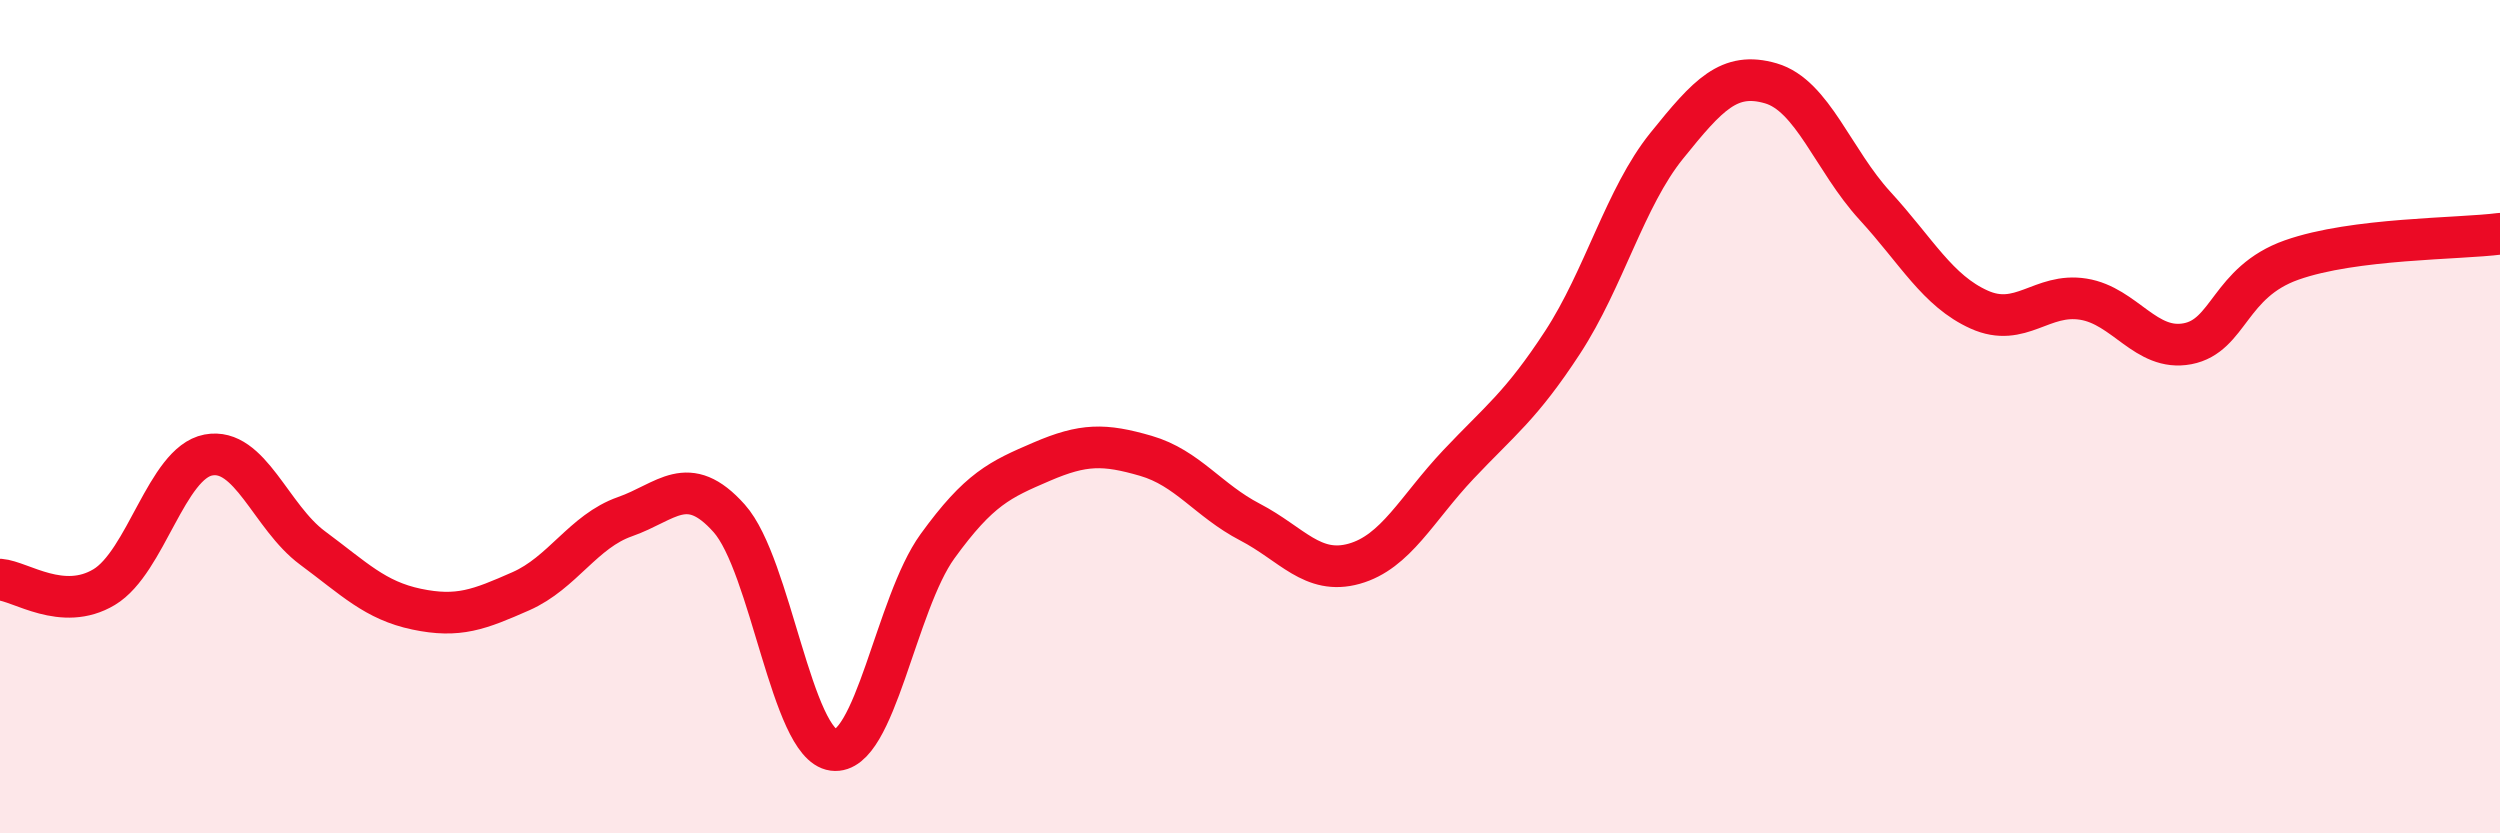 
    <svg width="60" height="20" viewBox="0 0 60 20" xmlns="http://www.w3.org/2000/svg">
      <path
        d="M 0,13.91 C 0.5,13.95 1.5,14.69 2.5,14.09 C 3.5,13.49 4,11.11 5,10.92 C 6,10.73 6.5,12.41 7.5,13.15 C 8.5,13.89 9,14.41 10,14.62 C 11,14.83 11.5,14.63 12.5,14.19 C 13.5,13.75 14,12.75 15,12.4 C 16,12.05 16.5,11.32 17.5,12.44 C 18.5,13.56 19,17.87 20,18 C 21,18.13 21.5,14.49 22.5,13.11 C 23.5,11.73 24,11.51 25,11.08 C 26,10.65 26.5,10.65 27.5,10.94 C 28.5,11.23 29,12.01 30,12.53 C 31,13.05 31.5,13.81 32.5,13.53 C 33.5,13.25 34,12.21 35,11.15 C 36,10.09 36.5,9.75 37.5,8.22 C 38.5,6.69 39,4.74 40,3.5 C 41,2.26 41.5,1.71 42.5,2 C 43.5,2.29 44,3.85 45,4.94 C 46,6.03 46.5,6.98 47.5,7.43 C 48.5,7.88 49,7.02 50,7.18 C 51,7.34 51.5,8.44 52.5,8.25 C 53.5,8.06 53.5,6.77 55,6.24 C 56.5,5.71 59,5.74 60,5.61L60 20L0 20Z"
        fill="#EB0A25"
        opacity="0.1"
        stroke-linecap="round"
        stroke-linejoin="round"
      />
      <path
        d="M 0,13.91 C 0.5,13.95 1.5,14.69 2.5,14.09 C 3.5,13.49 4,11.11 5,10.92 C 6,10.73 6.5,12.41 7.5,13.15 C 8.5,13.89 9,14.41 10,14.62 C 11,14.83 11.5,14.63 12.5,14.19 C 13.5,13.75 14,12.75 15,12.4 C 16,12.05 16.5,11.32 17.5,12.44 C 18.5,13.56 19,17.87 20,18 C 21,18.13 21.5,14.49 22.5,13.11 C 23.5,11.73 24,11.51 25,11.08 C 26,10.65 26.5,10.65 27.5,10.94 C 28.5,11.23 29,12.01 30,12.53 C 31,13.05 31.5,13.81 32.5,13.53 C 33.5,13.25 34,12.21 35,11.15 C 36,10.09 36.5,9.75 37.5,8.22 C 38.5,6.69 39,4.74 40,3.5 C 41,2.26 41.5,1.71 42.5,2 C 43.5,2.29 44,3.85 45,4.94 C 46,6.03 46.5,6.98 47.5,7.43 C 48.5,7.88 49,7.02 50,7.18 C 51,7.34 51.5,8.44 52.5,8.25 C 53.5,8.06 53.5,6.77 55,6.24 C 56.5,5.71 59,5.74 60,5.61"
        stroke="#EB0A25"
        stroke-width="1"
        fill="none"
        stroke-linecap="round"
        stroke-linejoin="round"
      />
    </svg>
  
